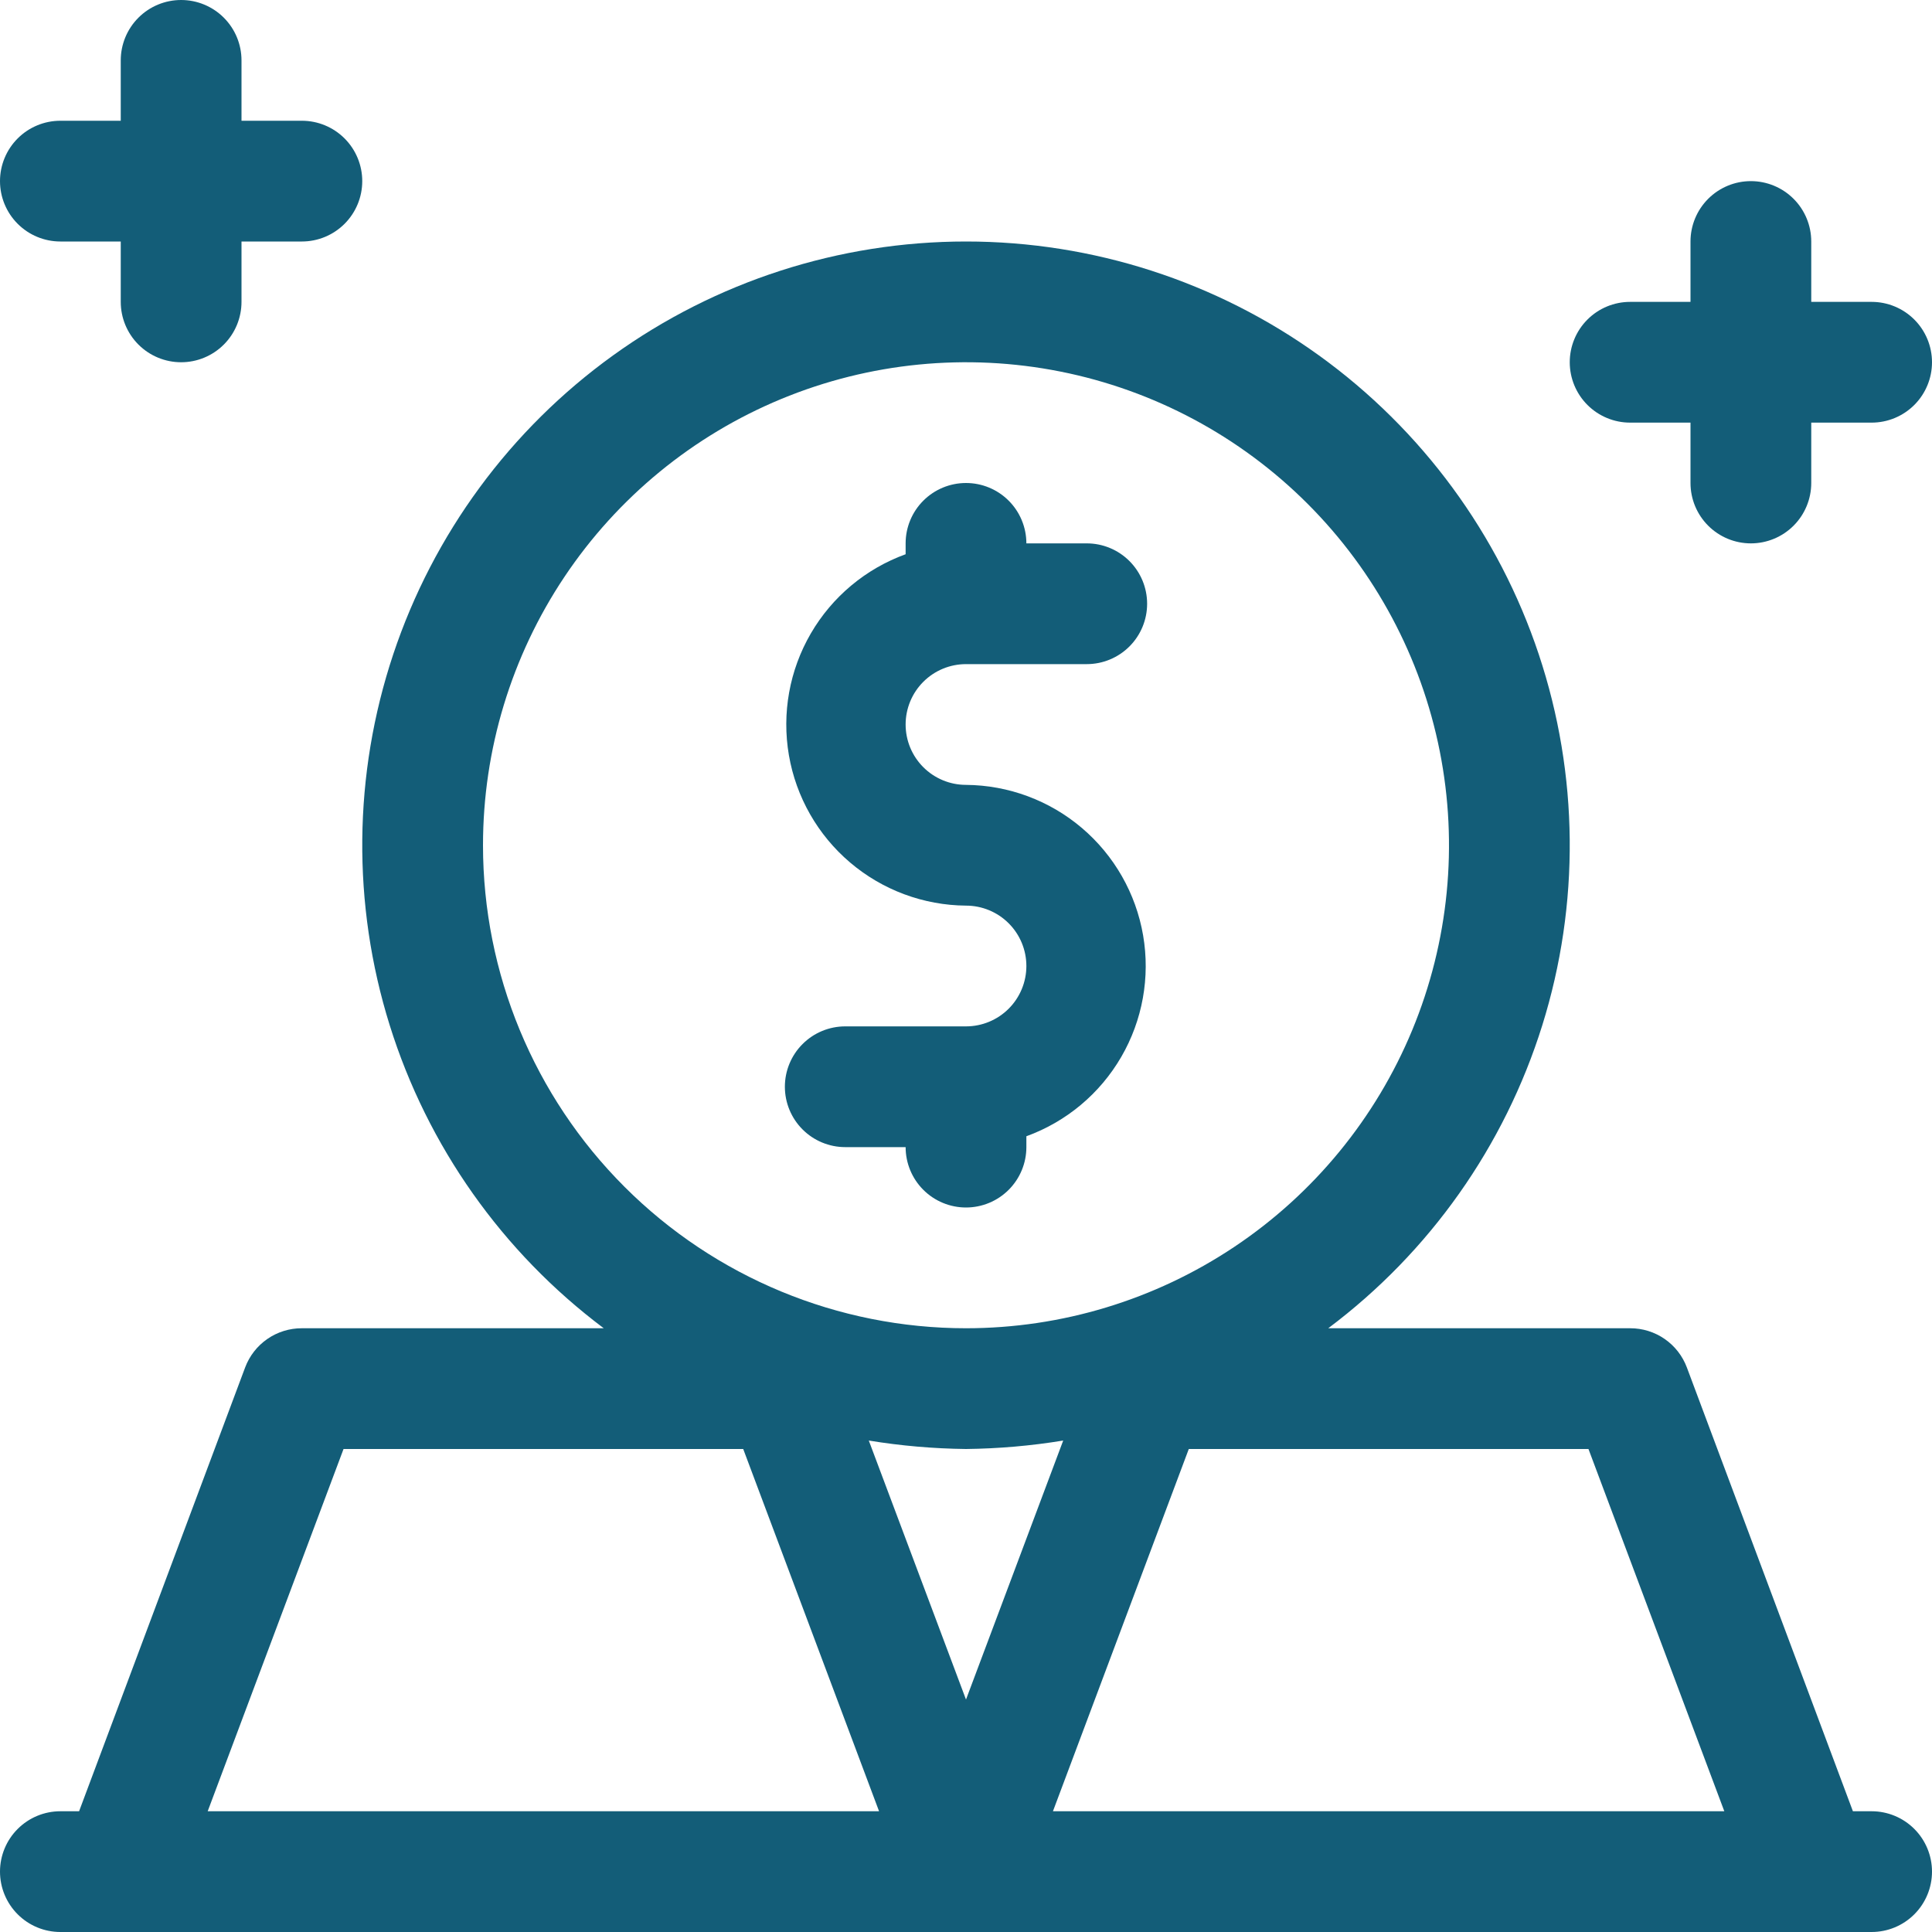 <svg width="800" height="800" viewBox="0 0 800 800" fill="none" xmlns="http://www.w3.org/2000/svg">
<g clip-path="url(#clip0_308_66)">
<path d="M775 750H767.25L698.5 566.25C696.712 561.465 693.502 557.342 689.3 554.437C685.099 551.532 680.108 549.983 675 550H550C591.976 518.518 622.983 474.626 638.628 424.542C654.273 374.458 653.764 320.721 637.171 270.943C620.578 221.165 588.744 177.87 546.178 147.189C503.611 116.509 452.471 100 400 100C347.529 100 296.389 116.509 253.822 147.189C211.256 177.87 179.422 221.165 162.829 270.943C146.237 320.721 145.727 374.458 161.372 424.542C177.017 474.626 208.024 518.518 250 550H125C119.892 549.983 114.901 551.532 110.7 554.437C106.498 557.342 103.288 561.465 101.5 566.25L32.75 750H25C18.37 750 12.011 752.634 7.322 757.322C2.634 762.011 0 768.37 0 775C0 781.63 2.634 787.989 7.322 792.678C12.011 797.366 18.37 800 25 800H775C781.63 800 787.989 797.366 792.678 792.678C797.366 787.989 800 781.63 800 775C800 768.37 797.366 762.011 792.678 757.322C787.989 752.634 781.63 750 775 750ZM200 350C200 310.444 211.73 271.776 233.706 238.886C255.682 205.996 286.918 180.362 323.463 165.224C360.009 150.087 400.222 146.126 439.018 153.843C477.814 161.56 513.451 180.608 541.421 208.579C569.392 236.549 588.44 272.186 596.157 310.982C603.874 349.778 599.913 389.991 584.776 426.537C569.638 463.082 544.004 494.318 511.114 516.294C478.224 538.27 439.556 550 400 550C346.957 550 296.086 528.929 258.579 491.421C221.071 453.914 200 403.043 200 350ZM400 600C413.486 599.849 426.941 598.679 440.25 596.5L400 703.75L359.75 596.5C373.059 598.679 386.514 599.849 400 600ZM86 750L142.25 600H307.75L364 750H86ZM436 750L492.25 600H657.75L714 750H436Z" fill="#135D78"/>
<path d="M400 425H350C343.37 425 337.011 427.634 332.322 432.322C327.634 437.011 325 443.37 325 450C325 456.63 327.634 462.989 332.322 467.678C337.011 472.366 343.37 475 350 475H375C375 481.63 377.634 487.989 382.322 492.678C387.011 497.366 393.37 500 400 500C406.63 500 412.989 497.366 417.678 492.678C422.366 487.989 425 481.63 425 475V470.5C441.534 464.501 455.434 452.881 464.269 437.672C473.105 422.463 476.314 404.632 473.335 387.297C470.356 369.962 461.38 354.225 447.975 342.838C434.57 331.45 417.589 325.136 400 325C393.37 325 387.011 322.366 382.322 317.678C377.634 312.989 375 306.63 375 300C375 293.37 377.634 287.011 382.322 282.322C387.011 277.634 393.37 275 400 275H450C456.63 275 462.989 272.366 467.678 267.678C472.366 262.989 475 256.63 475 250C475 243.37 472.366 237.011 467.678 232.322C462.989 227.634 456.63 225 450 225H425C425 218.37 422.366 212.011 417.678 207.322C412.989 202.634 406.63 200 400 200C393.37 200 387.011 202.634 382.322 207.322C377.634 212.011 375 218.37 375 225V229.5C358.466 235.499 344.566 247.119 335.731 262.328C326.895 277.537 323.687 295.368 326.665 312.703C329.644 330.038 338.62 345.775 352.025 357.162C365.43 368.55 382.411 374.864 400 375C406.63 375 412.989 377.634 417.678 382.322C422.366 387.011 425 393.37 425 400C425 406.63 422.366 412.989 417.678 417.678C412.989 422.366 406.63 425 400 425Z" fill="#135D78"/>
<path d="M25 100H50V125C50 131.63 52.634 137.989 57.322 142.678C62.011 147.366 68.37 150 75 150C81.63 150 87.989 147.366 92.678 142.678C97.366 137.989 100 131.63 100 125V100H125C131.63 100 137.989 97.366 142.678 92.678C147.366 87.989 150 81.63 150 75C150 68.37 147.366 62.011 142.678 57.322C137.989 52.634 131.63 50 125 50H100V25C100 18.37 97.366 12.011 92.678 7.322C87.989 2.634 81.63 0 75 0C68.37 0 62.011 2.634 57.322 7.322C52.634 12.011 50 18.37 50 25V50H25C18.37 50 12.011 52.634 7.322 57.322C2.634 62.011 0 68.37 0 75C0 81.63 2.634 87.989 7.322 92.678C12.011 97.366 18.37 100 25 100Z" fill="#135D78"/>
<path d="M675 175H700V200C700 206.63 702.634 212.989 707.322 217.678C712.011 222.366 718.37 225 725 225C731.63 225 737.989 222.366 742.678 217.678C747.366 212.989 750 206.63 750 200V175H775C781.63 175 787.989 172.366 792.678 167.678C797.366 162.989 800 156.63 800 150C800 143.37 797.366 137.011 792.678 132.322C787.989 127.634 781.63 125 775 125H750V100C750 93.37 747.366 87.011 742.678 82.322C737.989 77.634 731.63 75 725 75C718.37 75 712.011 77.634 707.322 82.322C702.634 87.011 700 93.37 700 100V125H675C668.37 125 662.011 127.634 657.322 132.322C652.634 137.011 650 143.37 650 150C650 156.63 652.634 162.989 657.322 167.678C662.011 172.366 668.37 175 675 175Z" fill="#135D78"/>
</g>
<defs>
<clipPath id="clip0_308_66">
<rect width="800" height="800" fill="white"/>
</clipPath>
</defs>
</svg>

